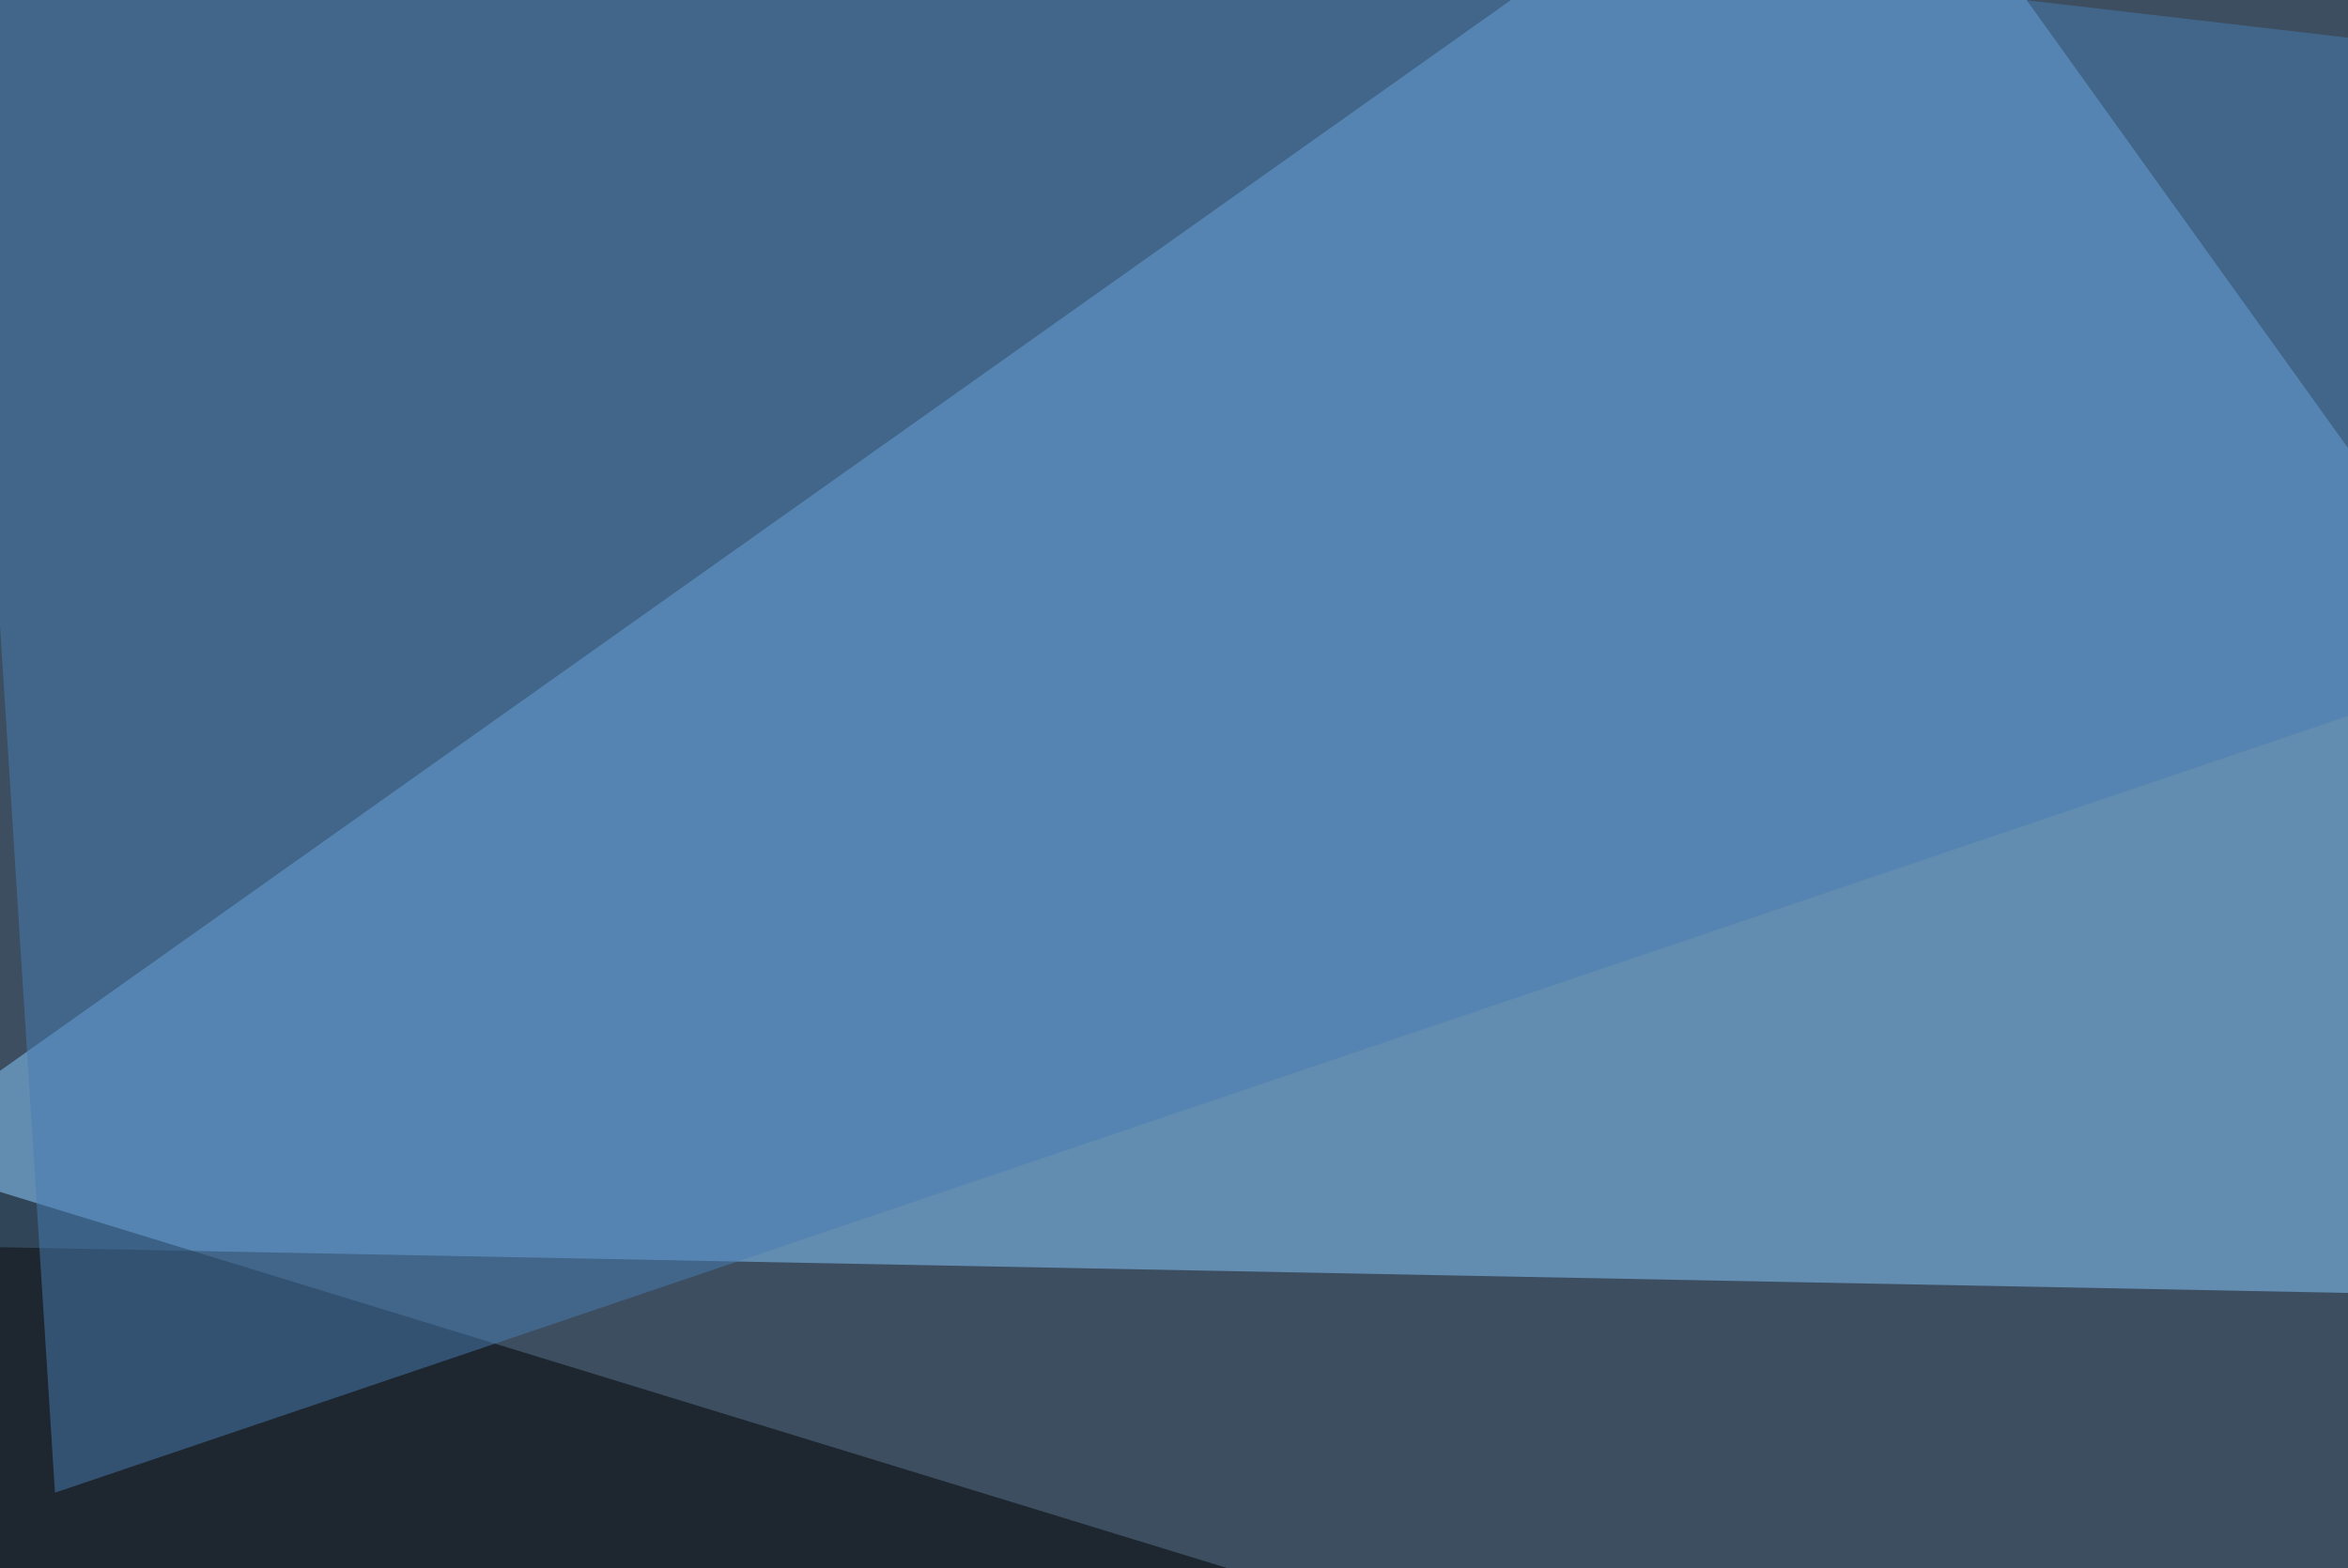 <svg xmlns="http://www.w3.org/2000/svg" width="440" height="294" ><filter id="a"><feGaussianBlur stdDeviation="55"/></filter><rect width="100%" height="100%" fill="#3c4e60"/><g filter="url(#a)"><g fill-opacity=".5"><path fill="#89cbff" d="M347.2-45.4L-45.4 232.9l600.6 11.7z"/><path d="M795.4 467.3L-45.4 209.5l58.6 336.9z"/><path fill="#497fb4" d="M10.3 279.8l709-240.2-729.6-85z"/><path fill="#c2ab9b" d="M692.9 356l102.5-255L564 388.3z"/></g></g></svg>